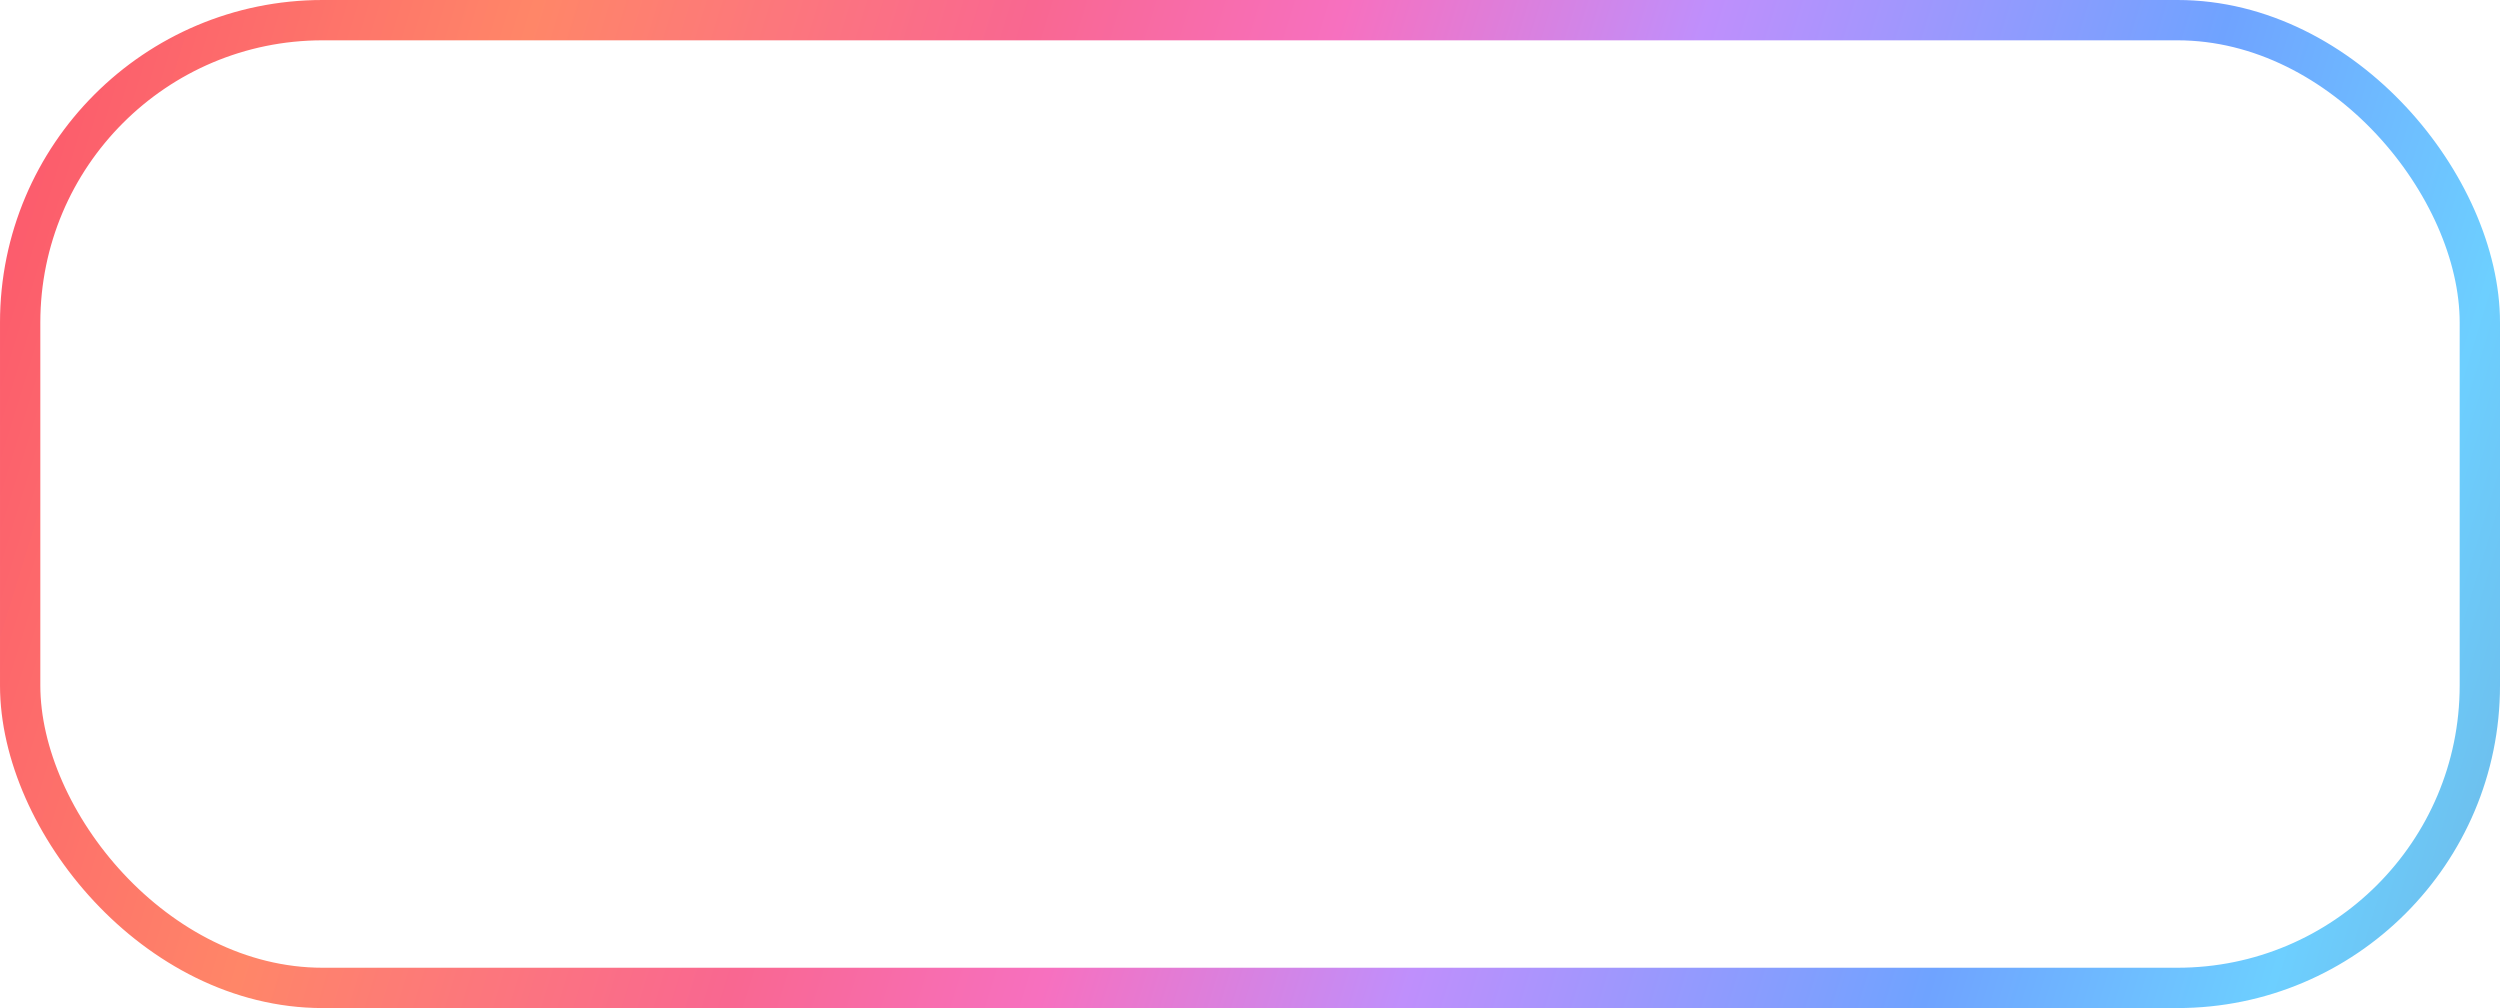 <?xml version="1.0" encoding="UTF-8"?> <svg xmlns="http://www.w3.org/2000/svg" width="62" height="25" viewBox="0 0 62 25" fill="none"> <rect x="0.5" y="0.5" width="61" height="24" rx="7.5" stroke="url(#paint0_linear_1262_185)"></rect> <defs> <linearGradient id="paint0_linear_1262_185" x1="-11.831" y1="-5.208" x2="76.189" y2="21.889" gradientUnits="userSpaceOnUse"> <stop stop-color="#E63480"></stop> <stop offset="0.102" stop-color="#FA476F"></stop> <stop offset="0.278" stop-color="#FF8668"></stop> <stop offset="0.406" stop-color="#F96791"></stop> <stop offset="0.486" stop-color="#F770BF"></stop> <stop offset="0.58" stop-color="#BF8FFC"></stop> <stop offset="0.714" stop-color="#6FA3FF"></stop> <stop offset="0.802" stop-color="#6DCFFF"></stop> <stop offset="0.884" stop-color="#6DB1DD"></stop> <stop offset="0.919" stop-color="#557AFF"></stop> <stop offset="0.996" stop-color="#81EEFF"></stop> </linearGradient> </defs> </svg> 